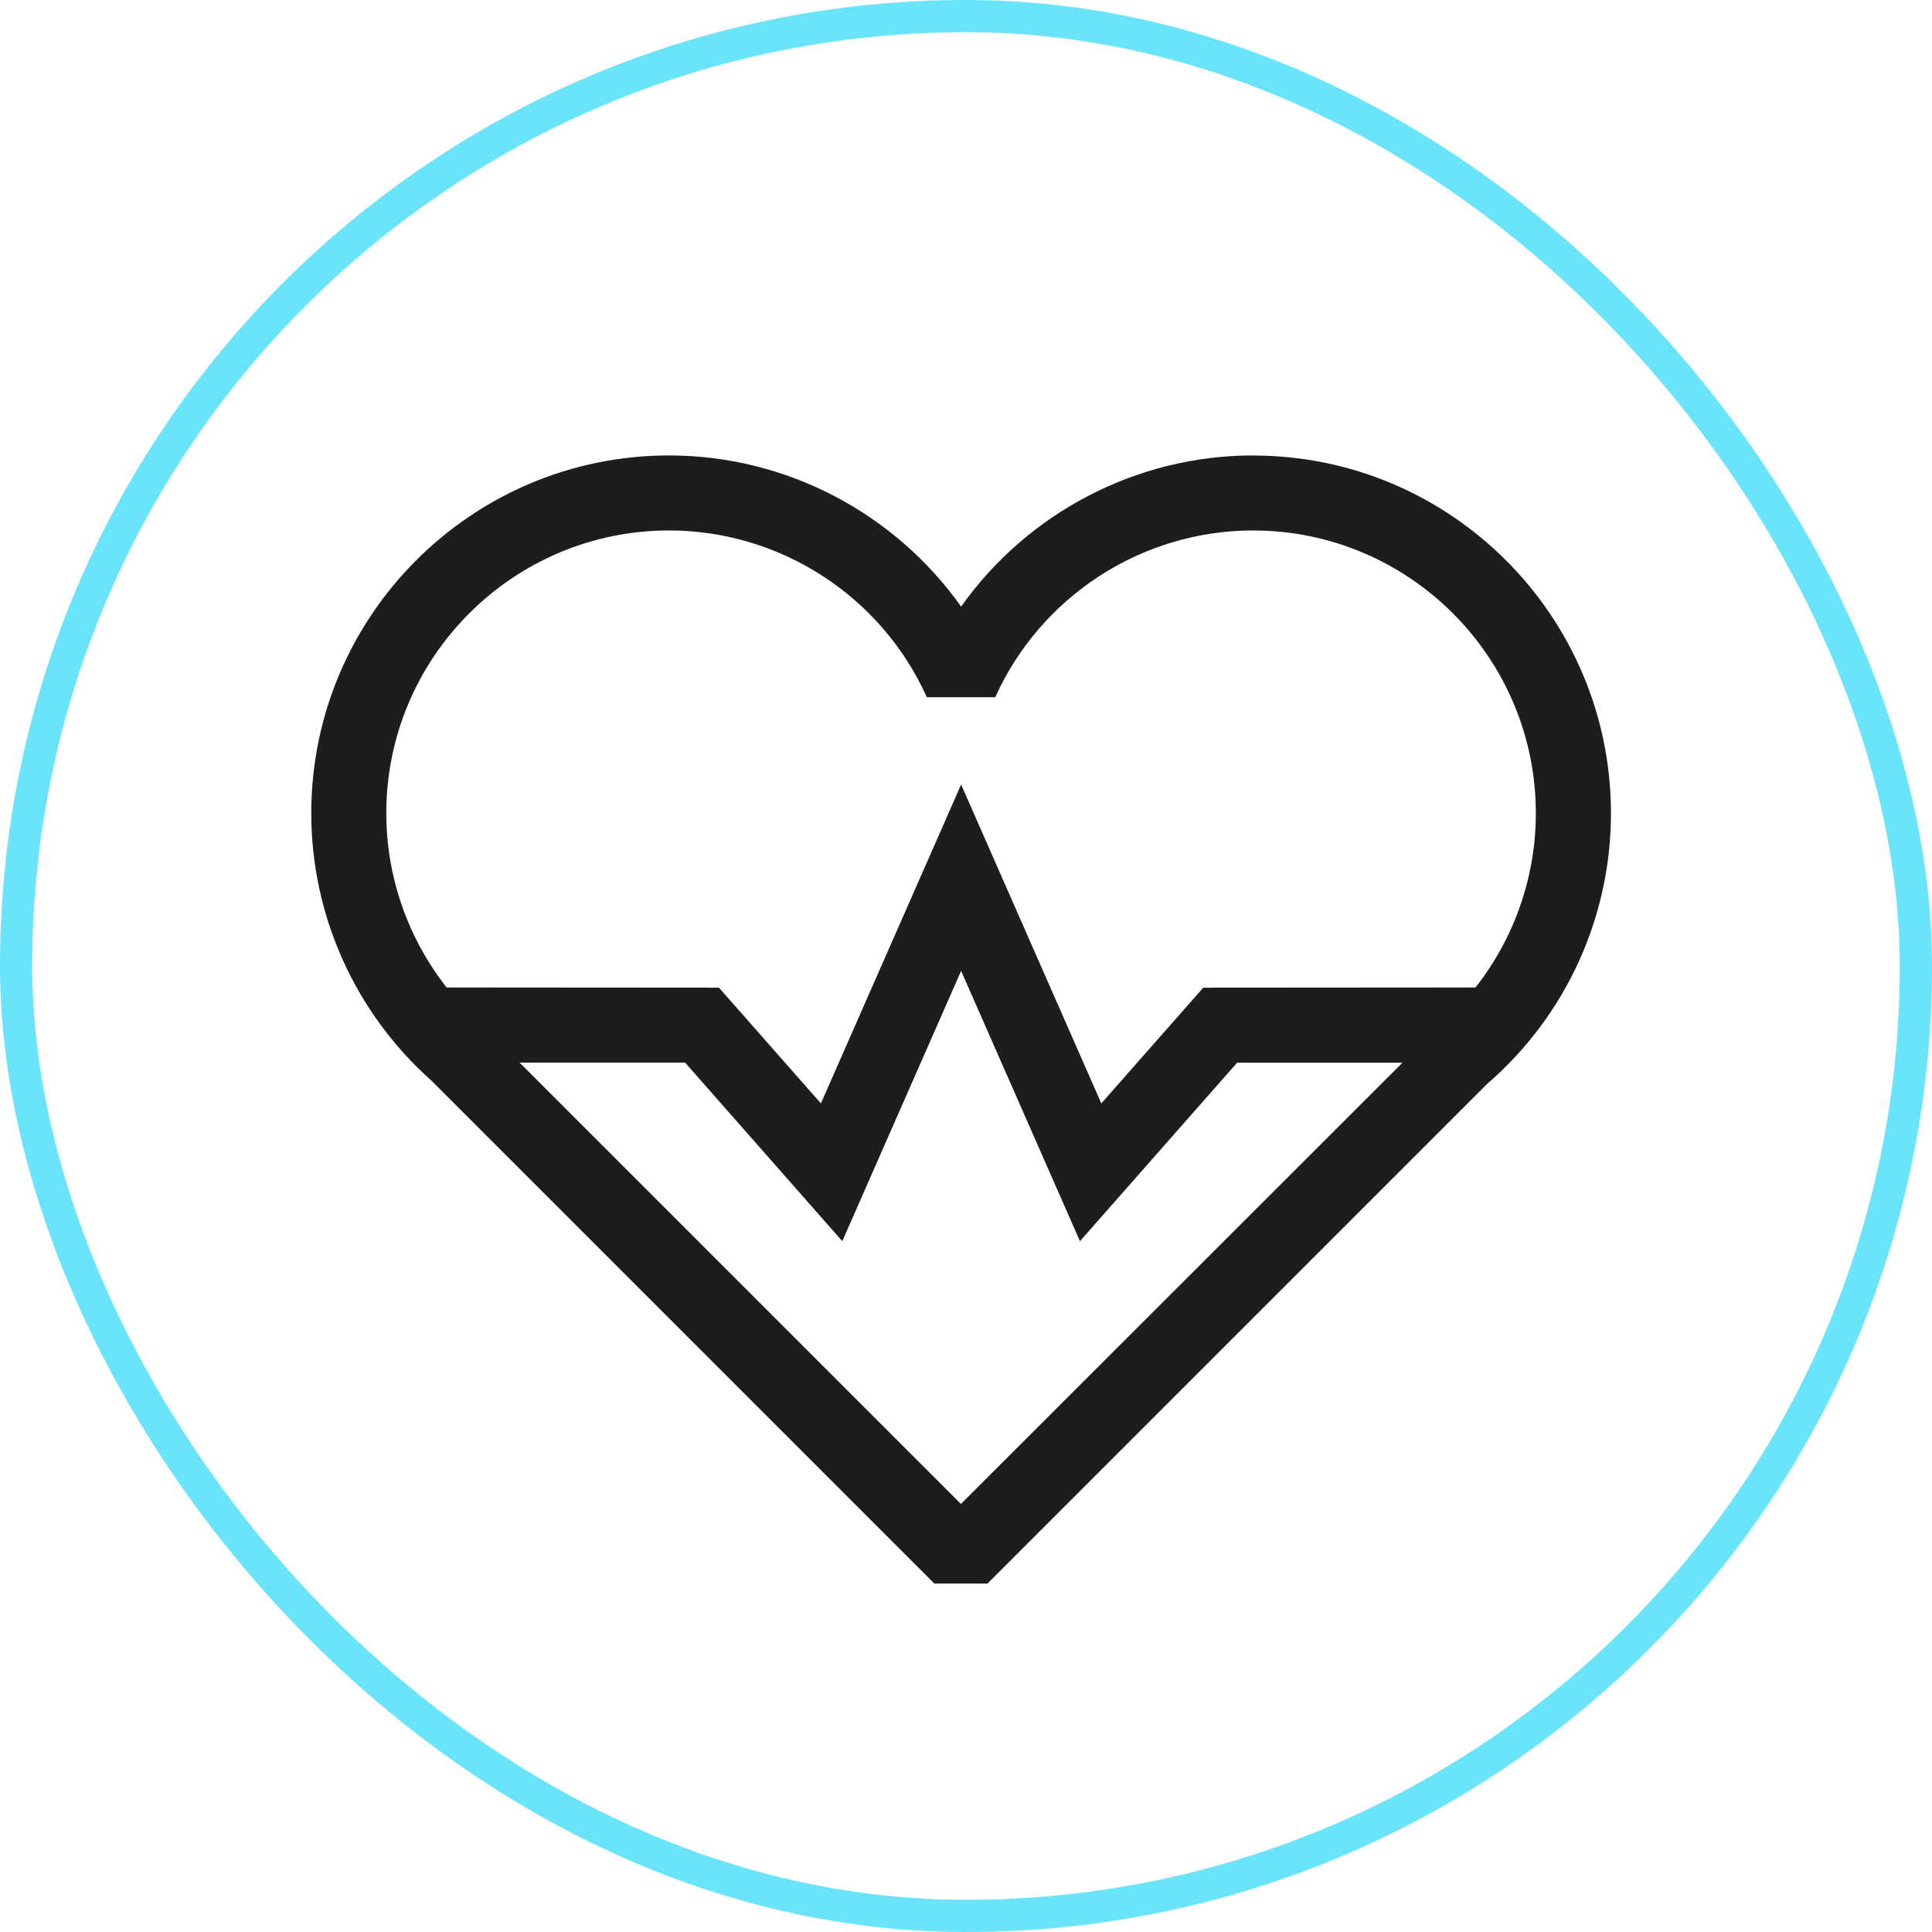 <?xml version="1.0" encoding="UTF-8"?> <svg xmlns="http://www.w3.org/2000/svg" width="180" height="180" viewBox="0 0 180 180" fill="none"><g id="Icons/Healthcare"><path id="Union" d="M116.754 42.432C105.841 42.432 95.722 47.805 89.545 56.517C83.367 47.805 73.249 42.432 62.335 42.432C43.95 42.432 29 57.382 29 75.767C29 85.282 33.081 94.361 40.211 100.696L87.054 147.539H92L138.564 100.975C145.895 94.632 150.089 85.448 150.089 75.775C150.089 57.391 135.139 42.44 116.754 42.44V42.432ZM89.527 140.121L48.407 99.001H63.829L78.474 115.637L89.545 90.455L100.616 115.637L115.26 99.009H130.665L89.527 140.121ZM137.489 92.001L112.106 92.019L102.608 102.802L89.545 73.093L76.482 102.802L66.984 92.019L41.609 92.001C38 87.397 35.99 81.691 35.99 75.767C35.99 61.236 47.813 49.422 62.335 49.422C72.672 49.422 82.1 55.521 86.355 64.958H92.725C96.981 55.521 106.409 49.422 116.746 49.422C131.277 49.422 143.09 61.244 143.09 75.767C143.09 81.708 141.081 87.397 137.472 92.001H137.489Z" fill="#1D1D1D"></path><rect x="1.5" y="1.5" width="177" height="177" rx="88.5" stroke="#69E4FB" stroke-width="3"></rect></g></svg> 